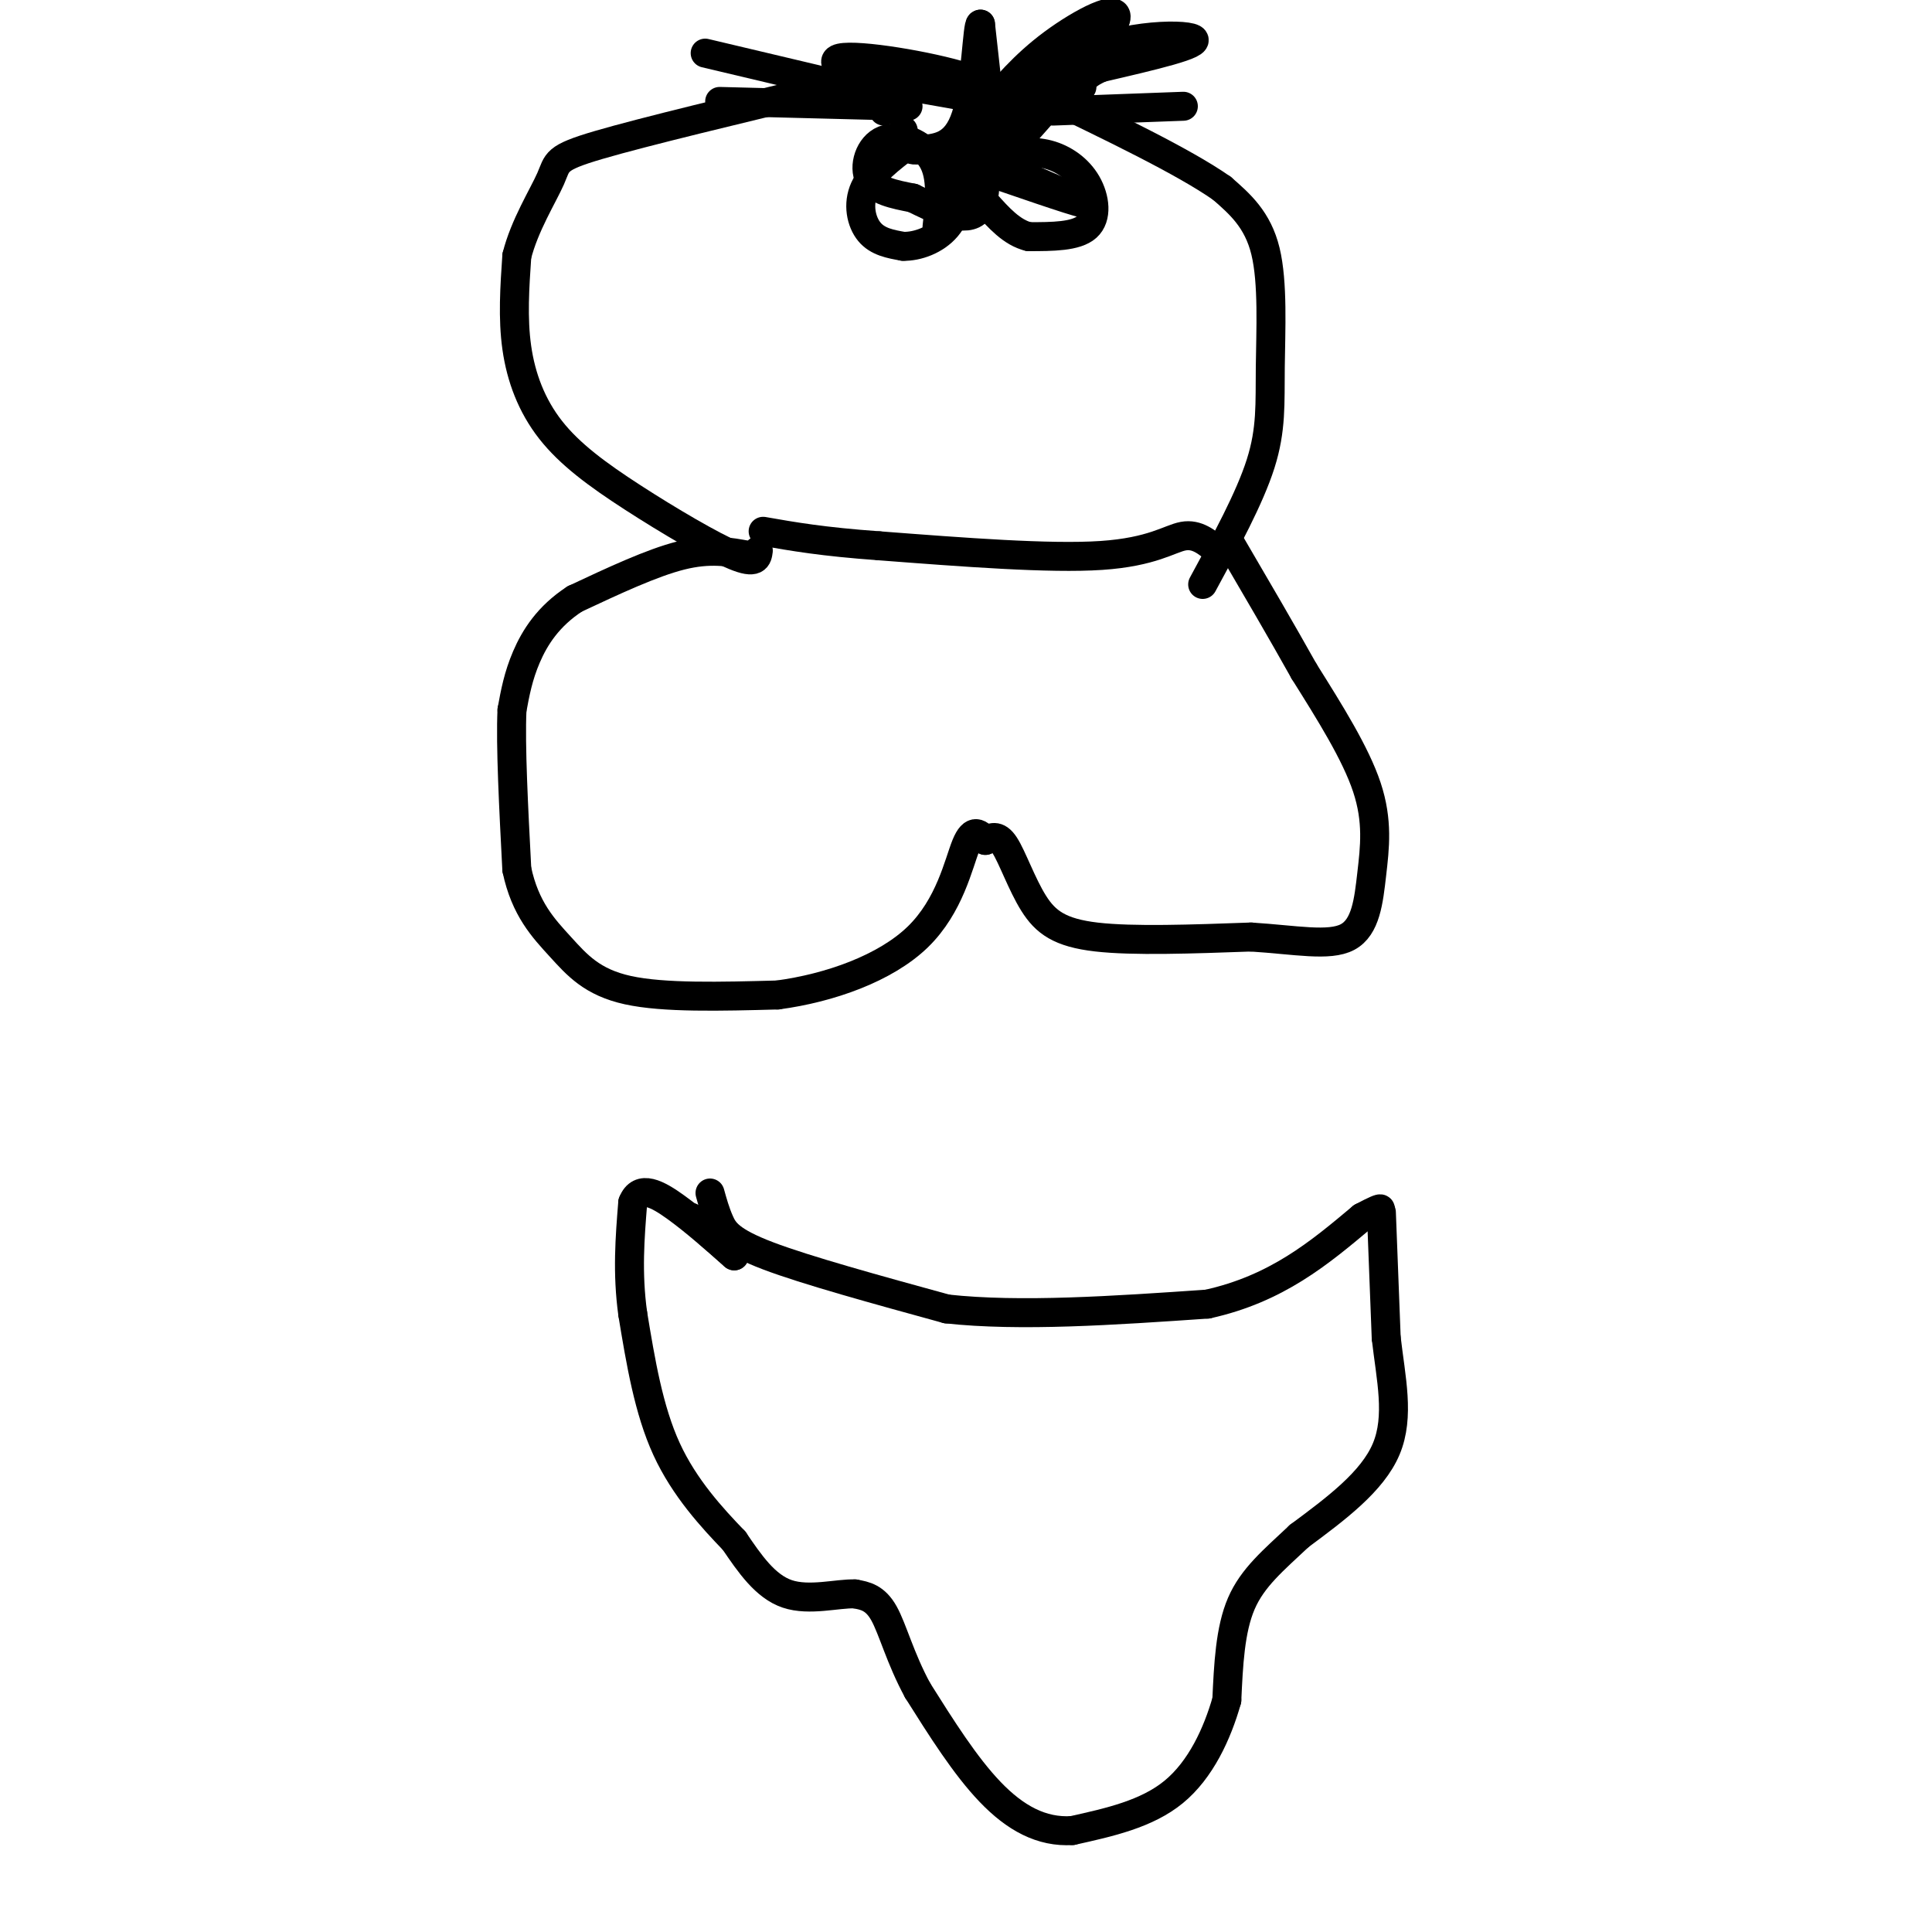 <svg viewBox='0 0 400 400' version='1.1' xmlns='http://www.w3.org/2000/svg' xmlns:xlink='http://www.w3.org/1999/xlink'><g fill='none' stroke='#000000' stroke-width='6' stroke-linecap='round' stroke-linejoin='round'><path d='M249,121c4.869,-8.940 9.738,-17.881 12,-25c2.262,-7.119 1.917,-12.417 2,-20c0.083,-7.583 0.595,-17.452 -1,-24c-1.595,-6.548 -5.298,-9.774 -9,-13'/><path d='M253,39c-7.833,-5.500 -22.917,-12.750 -38,-20'/><path d='M157,114c-0.195,1.463 -0.389,2.925 -5,1c-4.611,-1.925 -13.638,-7.238 -21,-12c-7.362,-4.762 -13.059,-8.974 -17,-14c-3.941,-5.026 -6.126,-10.864 -7,-17c-0.874,-6.136 -0.437,-12.568 0,-19'/><path d='M107,53c1.560,-6.286 5.458,-12.500 7,-16c1.542,-3.500 0.726,-4.286 10,-7c9.274,-2.714 28.637,-7.357 48,-12'/><path d='M172,18c9.833,-1.167 10.417,1.917 11,5'/><path d='M207,32c3.393,-0.423 6.786,-0.845 10,0c3.214,0.845 6.250,2.958 8,6c1.750,3.042 2.214,7.012 0,9c-2.214,1.988 -7.107,1.994 -12,2'/><path d='M213,49c-3.500,-0.833 -6.250,-3.917 -9,-7'/><path d='M188,30c-3.756,2.867 -7.511,5.733 -9,9c-1.489,3.267 -0.711,6.933 1,9c1.711,2.067 4.356,2.533 7,3'/><path d='M187,51c2.911,0.067 6.689,-1.267 9,-4c2.311,-2.733 3.156,-6.867 4,-11'/><path d='M200,36c0.667,-2.667 0.333,-3.833 0,-5'/><path d='M206,32c0.000,0.000 -3.000,-27.000 -3,-27'/><path d='M203,5c-0.689,-0.289 -0.911,12.489 -3,19c-2.089,6.511 -6.044,6.756 -10,7'/><path d='M190,31c-2.167,0.500 -2.583,-1.750 -3,-4'/><path d='M185,21c-7.356,-4.089 -14.711,-8.178 -11,-9c3.711,-0.822 18.489,1.622 26,4c7.511,2.378 7.756,4.689 8,7'/><path d='M204,23c4.000,-4.778 8.000,-9.556 14,-14c6.000,-4.444 14.000,-8.556 13,-5c-1.000,3.556 -11.000,14.778 -21,26'/><path d='M210,30c-2.536,0.548 1.625,-11.083 11,-17c9.375,-5.917 23.964,-6.119 26,-5c2.036,1.119 -8.482,3.560 -19,6'/><path d='M228,14c-3.833,1.667 -3.917,2.833 -4,4'/><path d='M218,23c0.000,0.000 27.000,-1.000 27,-1'/><path d='M188,22c0.000,0.000 -39.000,-1.000 -39,-1'/><path d='M184,20c0.000,0.000 -38.000,-9.000 -38,-9'/><path d='M200,20c0.000,0.000 -17.000,-3.000 -17,-3'/><path d='M194,47c0.565,-5.250 1.131,-10.500 -1,-14c-2.131,-3.500 -6.958,-5.250 -10,-4c-3.042,1.250 -4.298,5.500 -3,8c1.298,2.500 5.149,3.250 9,4'/><path d='M189,41c4.222,2.054 10.276,5.190 13,3c2.724,-2.190 2.118,-9.705 1,-13c-1.118,-3.295 -2.748,-2.370 -4,-1c-1.252,1.370 -2.126,3.185 -3,5'/><path d='M211,36c7.417,3.167 14.833,6.333 13,6c-1.833,-0.333 -12.917,-4.167 -24,-8'/><path d='M155,115c-4.000,-0.750 -8.000,-1.500 -14,0c-6.000,1.500 -14.000,5.250 -22,9'/><path d='M119,124c-5.511,3.578 -8.289,8.022 -10,12c-1.711,3.978 -2.356,7.489 -3,11'/><path d='M106,147c-0.333,7.333 0.333,20.167 1,33'/><path d='M107,180c1.726,8.202 5.542,12.208 9,16c3.458,3.792 6.560,7.369 14,9c7.440,1.631 19.220,1.315 31,1'/><path d='M161,206c10.810,-1.440 22.333,-5.542 29,-12c6.667,-6.458 8.476,-15.274 10,-19c1.524,-3.726 2.762,-2.363 4,-1'/><path d='M204,174c1.266,-0.544 2.432,-1.404 4,1c1.568,2.404 3.537,8.070 6,12c2.463,3.930 5.418,6.123 13,7c7.582,0.877 19.791,0.439 32,0'/><path d='M259,194c9.203,0.577 16.209,2.021 20,0c3.791,-2.021 4.367,-7.506 5,-13c0.633,-5.494 1.324,-10.998 -1,-18c-2.324,-7.002 -7.662,-15.501 -13,-24'/><path d='M270,139c-4.667,-8.333 -9.833,-17.167 -15,-26'/><path d='M252,114c-2.089,-1.756 -4.178,-3.511 -7,-3c-2.822,0.511 -6.378,3.289 -17,4c-10.622,0.711 -28.311,-0.644 -46,-2'/><path d='M182,113c-11.667,-0.833 -17.833,-1.917 -24,-3'/><path d='M147,247c0.556,2.000 1.111,4.000 2,6c0.889,2.000 2.111,4.000 10,7c7.889,3.000 22.444,7.000 37,11'/><path d='M196,271c15.167,1.667 34.583,0.333 54,-1'/><path d='M250,270c14.333,-3.167 23.167,-10.583 32,-18'/><path d='M282,252c5.667,-3.000 3.833,-1.500 2,0'/><path d='M286,251c0.000,0.000 1.000,26.000 1,26'/><path d='M287,277c0.956,8.356 2.844,16.244 0,23c-2.844,6.756 -10.422,12.378 -18,18'/><path d='M269,318c-5.333,5.022 -9.667,8.578 -12,14c-2.333,5.422 -2.667,12.711 -3,20'/><path d='M254,352c-1.978,6.978 -5.422,14.422 -11,19c-5.578,4.578 -13.289,6.289 -21,8'/><path d='M222,379c-6.378,0.400 -11.822,-2.600 -17,-8c-5.178,-5.400 -10.089,-13.200 -15,-21'/><path d='M190,350c-3.622,-6.644 -5.178,-12.756 -7,-16c-1.822,-3.244 -3.911,-3.622 -6,-4'/><path d='M177,330c-3.556,-0.133 -9.444,1.533 -14,0c-4.556,-1.533 -7.778,-6.267 -11,-11'/><path d='M152,319c-4.511,-4.689 -10.289,-10.911 -14,-19c-3.711,-8.089 -5.356,-18.044 -7,-28'/><path d='M131,272c-1.167,-8.500 -0.583,-15.750 0,-23'/><path d='M131,249c1.467,-3.800 5.133,-1.800 9,1c3.867,2.800 7.933,6.400 12,10'/><path d='M152,260c0.500,0.333 -4.250,-3.833 -9,-8'/></g>
</svg>